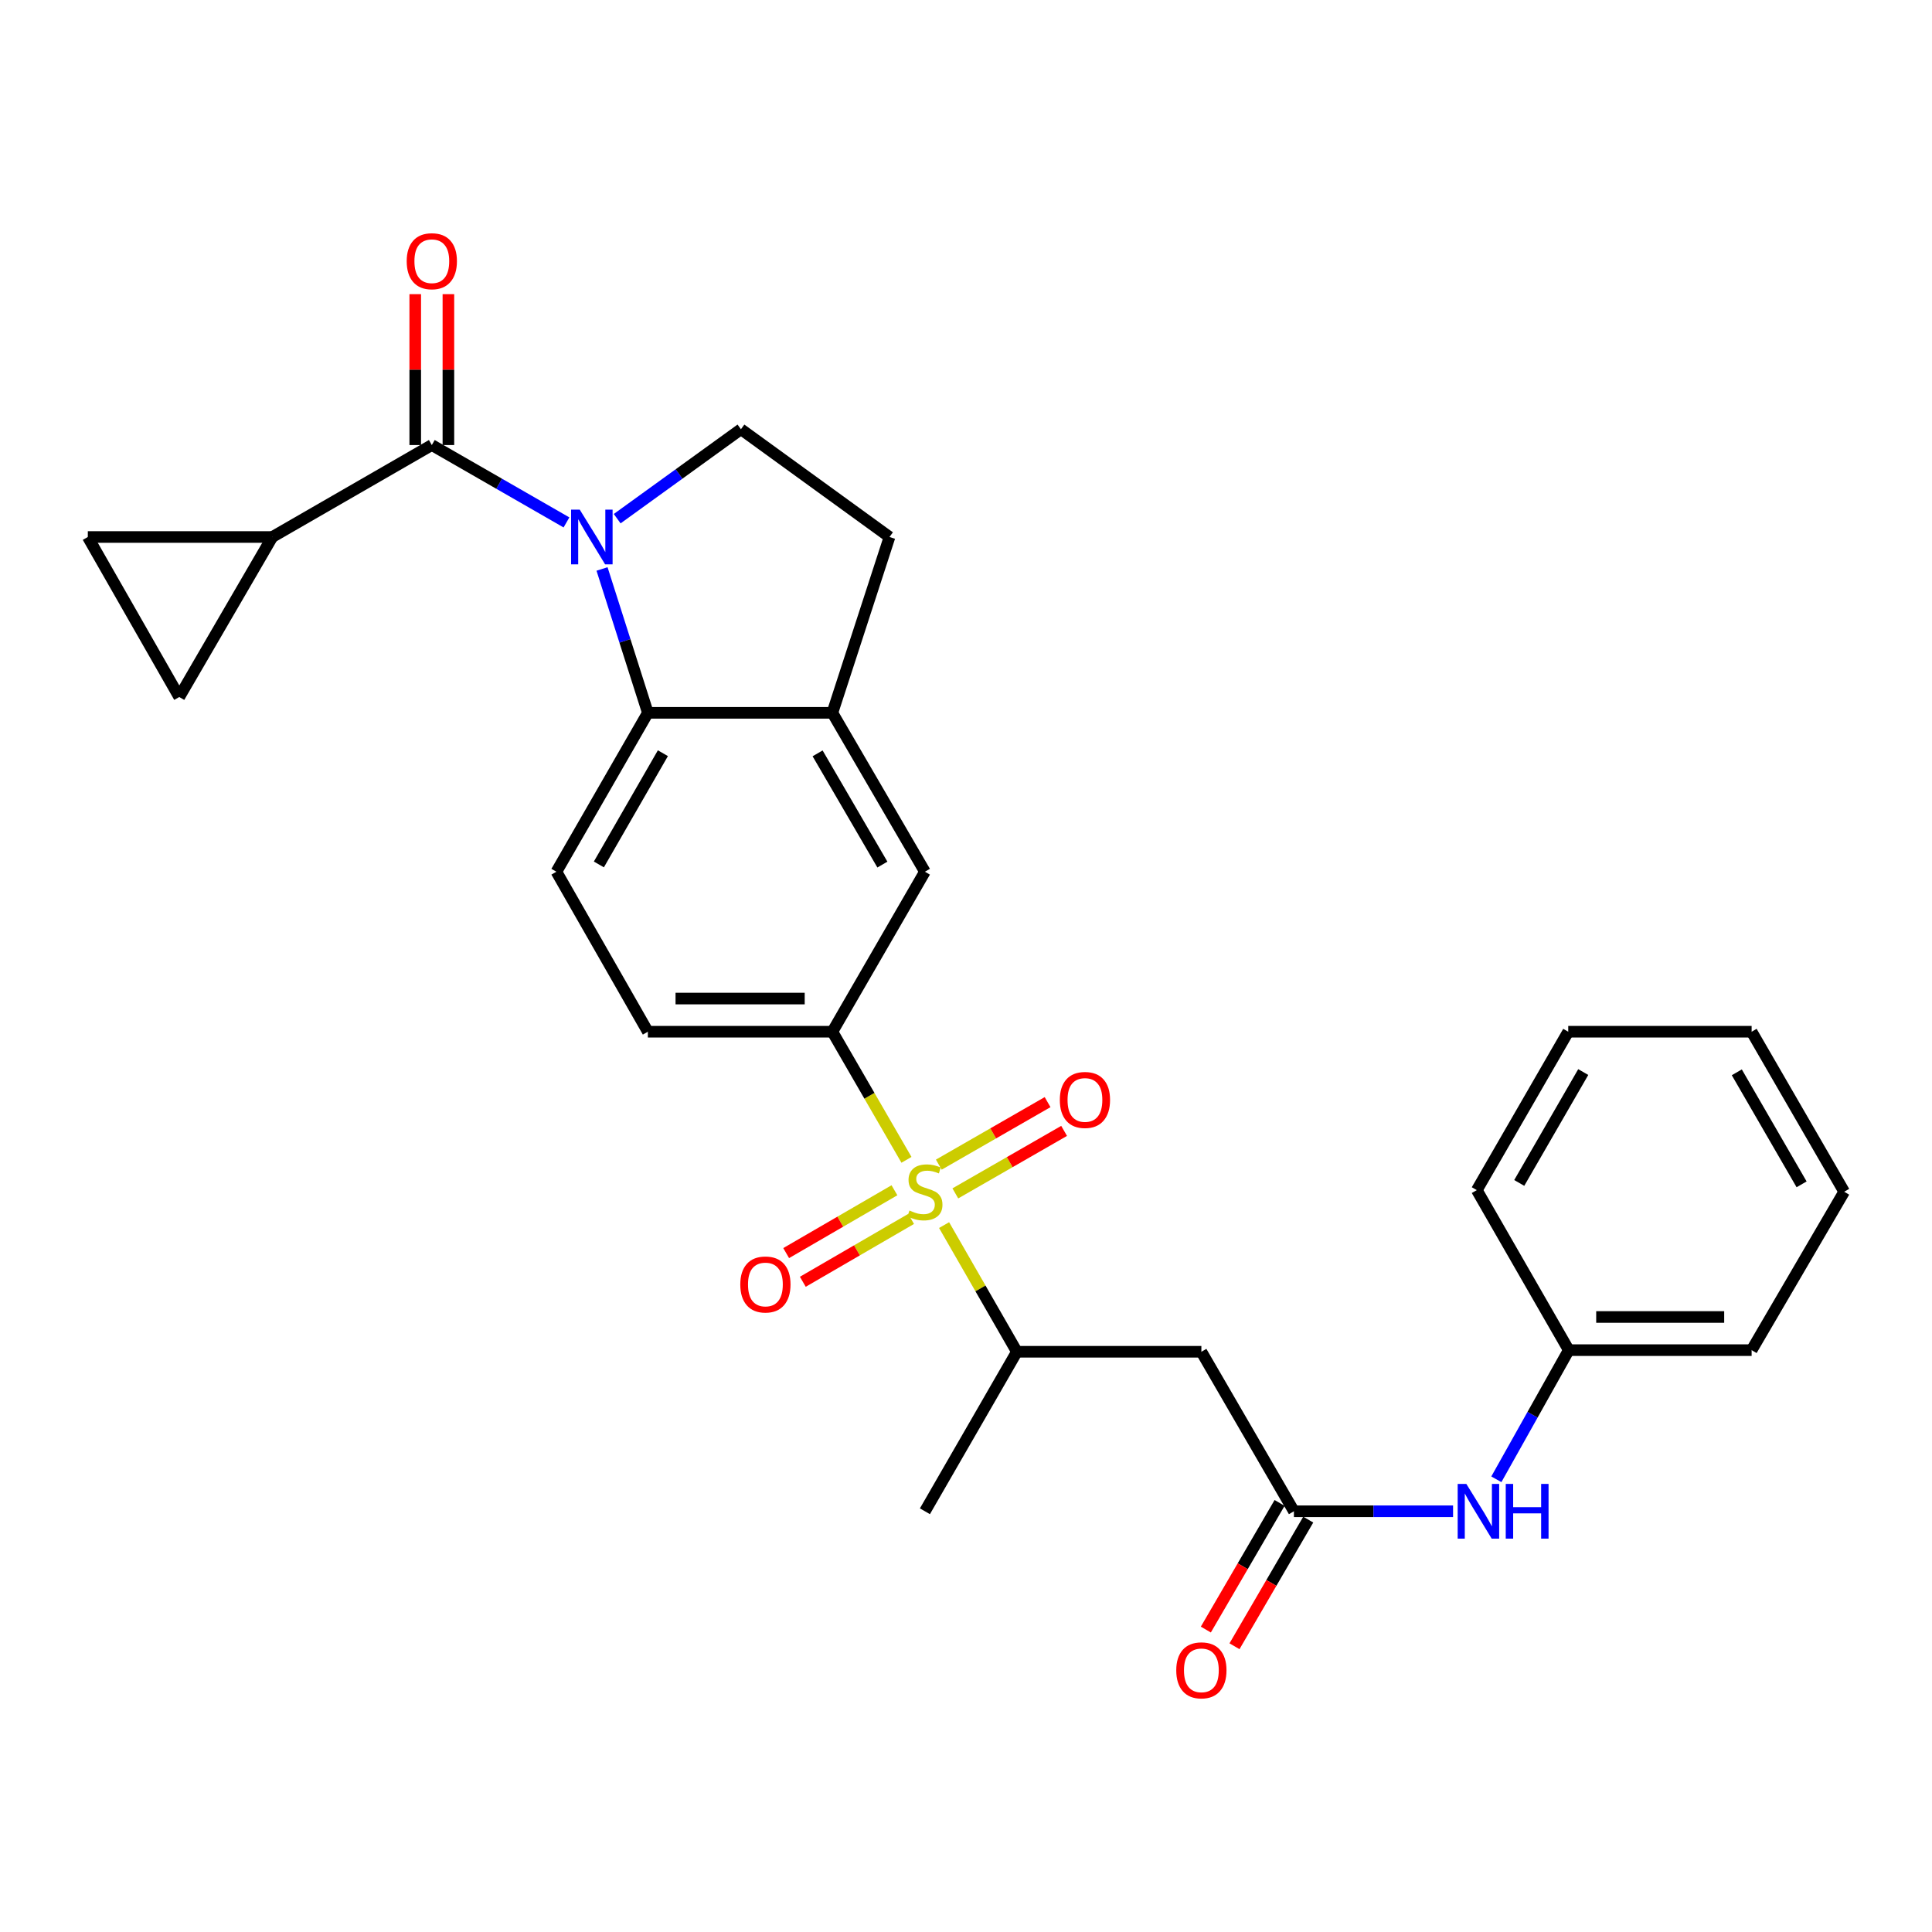 <?xml version='1.0' encoding='iso-8859-1'?>
<svg version='1.1' baseProfile='full'
              xmlns='http://www.w3.org/2000/svg'
                      xmlns:rdkit='http://www.rdkit.org/xml'
                      xmlns:xlink='http://www.w3.org/1999/xlink'
                  xml:space='preserve'
width='1000px' height='1000px' viewBox='0 0 1000 1000'>
<!-- END OF HEADER -->
<rect style='opacity:1.0;fill:#FFFFFF;stroke:none' width='1000' height='1000' x='0' y='0'> </rect>
<path class='bond-3' d='M 469.186,600.331 L 450.011,567.173' style='fill:none;fill-rule:evenodd;stroke:#CCCC00;stroke-width:6px;stroke-linecap:butt;stroke-linejoin:miter;stroke-opacity:1' />
<path class='bond-3' d='M 450.011,567.173 L 430.836,534.015' style='fill:none;fill-rule:evenodd;stroke:#000000;stroke-width:6px;stroke-linecap:butt;stroke-linejoin:miter;stroke-opacity:1' />
<path class='bond-6' d='M 488.659,634.111 L 507.499,666.891' style='fill:none;fill-rule:evenodd;stroke:#CCCC00;stroke-width:6px;stroke-linecap:butt;stroke-linejoin:miter;stroke-opacity:1' />
<path class='bond-6' d='M 507.499,666.891 L 526.338,699.671' style='fill:none;fill-rule:evenodd;stroke:#000000;stroke-width:6px;stroke-linecap:butt;stroke-linejoin:miter;stroke-opacity:1' />
<path class='bond-14' d='M 494.479,617.695 L 522.63,601.519' style='fill:none;fill-rule:evenodd;stroke:#CCCC00;stroke-width:6px;stroke-linecap:butt;stroke-linejoin:miter;stroke-opacity:1' />
<path class='bond-14' d='M 522.63,601.519 L 550.782,585.343' style='fill:none;fill-rule:evenodd;stroke:#FF0000;stroke-width:6px;stroke-linecap:butt;stroke-linejoin:miter;stroke-opacity:1' />
<path class='bond-14' d='M 485.927,602.812 L 514.079,586.636' style='fill:none;fill-rule:evenodd;stroke:#CCCC00;stroke-width:6px;stroke-linecap:butt;stroke-linejoin:miter;stroke-opacity:1' />
<path class='bond-14' d='M 514.079,586.636 L 542.23,570.46' style='fill:none;fill-rule:evenodd;stroke:#FF0000;stroke-width:6px;stroke-linecap:butt;stroke-linejoin:miter;stroke-opacity:1' />
<path class='bond-15' d='M 462.961,616.075 L 434.941,632.338' style='fill:none;fill-rule:evenodd;stroke:#CCCC00;stroke-width:6px;stroke-linecap:butt;stroke-linejoin:miter;stroke-opacity:1' />
<path class='bond-15' d='M 434.941,632.338 L 406.921,648.6' style='fill:none;fill-rule:evenodd;stroke:#FF0000;stroke-width:6px;stroke-linecap:butt;stroke-linejoin:miter;stroke-opacity:1' />
<path class='bond-15' d='M 471.577,630.921 L 443.557,647.183' style='fill:none;fill-rule:evenodd;stroke:#CCCC00;stroke-width:6px;stroke-linecap:butt;stroke-linejoin:miter;stroke-opacity:1' />
<path class='bond-15' d='M 443.557,647.183 L 415.537,663.446' style='fill:none;fill-rule:evenodd;stroke:#FF0000;stroke-width:6px;stroke-linecap:butt;stroke-linejoin:miter;stroke-opacity:1' />
<path class='bond-0' d='M 311.609,294.496 L 323.472,331.727' style='fill:none;fill-rule:evenodd;stroke:#0000FF;stroke-width:6px;stroke-linecap:butt;stroke-linejoin:miter;stroke-opacity:1' />
<path class='bond-0' d='M 323.472,331.727 L 335.335,368.959' style='fill:none;fill-rule:evenodd;stroke:#000000;stroke-width:6px;stroke-linecap:butt;stroke-linejoin:miter;stroke-opacity:1' />
<path class='bond-1' d='M 293.208,270.405 L 258.358,250.38' style='fill:none;fill-rule:evenodd;stroke:#0000FF;stroke-width:6px;stroke-linecap:butt;stroke-linejoin:miter;stroke-opacity:1' />
<path class='bond-1' d='M 258.358,250.38 L 223.508,230.355' style='fill:none;fill-rule:evenodd;stroke:#000000;stroke-width:6px;stroke-linecap:butt;stroke-linejoin:miter;stroke-opacity:1' />
<path class='bond-29' d='M 319.457,268.466 L 351.483,245.32' style='fill:none;fill-rule:evenodd;stroke:#0000FF;stroke-width:6px;stroke-linecap:butt;stroke-linejoin:miter;stroke-opacity:1' />
<path class='bond-29' d='M 351.483,245.32 L 383.51,222.173' style='fill:none;fill-rule:evenodd;stroke:#000000;stroke-width:6px;stroke-linecap:butt;stroke-linejoin:miter;stroke-opacity:1' />
<path class='bond-4' d='M 223.508,230.355 L 140.947,277.948' style='fill:none;fill-rule:evenodd;stroke:#000000;stroke-width:6px;stroke-linecap:butt;stroke-linejoin:miter;stroke-opacity:1' />
<path class='bond-17' d='M 232.09,230.355 L 232.09,191.308' style='fill:none;fill-rule:evenodd;stroke:#000000;stroke-width:6px;stroke-linecap:butt;stroke-linejoin:miter;stroke-opacity:1' />
<path class='bond-17' d='M 232.09,191.308 L 232.09,152.261' style='fill:none;fill-rule:evenodd;stroke:#FF0000;stroke-width:6px;stroke-linecap:butt;stroke-linejoin:miter;stroke-opacity:1' />
<path class='bond-17' d='M 214.926,230.355 L 214.926,191.308' style='fill:none;fill-rule:evenodd;stroke:#000000;stroke-width:6px;stroke-linecap:butt;stroke-linejoin:miter;stroke-opacity:1' />
<path class='bond-17' d='M 214.926,191.308 L 214.926,152.261' style='fill:none;fill-rule:evenodd;stroke:#FF0000;stroke-width:6px;stroke-linecap:butt;stroke-linejoin:miter;stroke-opacity:1' />
<path class='bond-2' d='M 335.335,368.959 L 287.999,451.205' style='fill:none;fill-rule:evenodd;stroke:#000000;stroke-width:6px;stroke-linecap:butt;stroke-linejoin:miter;stroke-opacity:1' />
<path class='bond-2' d='M 343.111,389.858 L 309.976,447.43' style='fill:none;fill-rule:evenodd;stroke:#000000;stroke-width:6px;stroke-linecap:butt;stroke-linejoin:miter;stroke-opacity:1' />
<path class='bond-28' d='M 335.335,368.959 L 430.836,368.959' style='fill:none;fill-rule:evenodd;stroke:#000000;stroke-width:6px;stroke-linecap:butt;stroke-linejoin:miter;stroke-opacity:1' />
<path class='bond-12' d='M 430.836,534.015 L 478.735,451.205' style='fill:none;fill-rule:evenodd;stroke:#000000;stroke-width:6px;stroke-linecap:butt;stroke-linejoin:miter;stroke-opacity:1' />
<path class='bond-19' d='M 430.836,534.015 L 335.335,534.015' style='fill:none;fill-rule:evenodd;stroke:#000000;stroke-width:6px;stroke-linecap:butt;stroke-linejoin:miter;stroke-opacity:1' />
<path class='bond-19' d='M 416.511,516.85 L 349.66,516.85' style='fill:none;fill-rule:evenodd;stroke:#000000;stroke-width:6px;stroke-linecap:butt;stroke-linejoin:miter;stroke-opacity:1' />
<path class='bond-10' d='M 140.947,277.948 L 92.781,360.777' style='fill:none;fill-rule:evenodd;stroke:#000000;stroke-width:6px;stroke-linecap:butt;stroke-linejoin:miter;stroke-opacity:1' />
<path class='bond-11' d='M 140.947,277.948 L 45.455,277.948' style='fill:none;fill-rule:evenodd;stroke:#000000;stroke-width:6px;stroke-linecap:butt;stroke-linejoin:miter;stroke-opacity:1' />
<path class='bond-5' d='M 430.836,368.959 L 478.735,451.205' style='fill:none;fill-rule:evenodd;stroke:#000000;stroke-width:6px;stroke-linecap:butt;stroke-linejoin:miter;stroke-opacity:1' />
<path class='bond-5' d='M 423.189,389.934 L 456.718,447.506' style='fill:none;fill-rule:evenodd;stroke:#000000;stroke-width:6px;stroke-linecap:butt;stroke-linejoin:miter;stroke-opacity:1' />
<path class='bond-18' d='M 430.836,368.959 L 460.407,277.948' style='fill:none;fill-rule:evenodd;stroke:#000000;stroke-width:6px;stroke-linecap:butt;stroke-linejoin:miter;stroke-opacity:1' />
<path class='bond-7' d='M 526.338,699.671 L 621.83,699.671' style='fill:none;fill-rule:evenodd;stroke:#000000;stroke-width:6px;stroke-linecap:butt;stroke-linejoin:miter;stroke-opacity:1' />
<path class='bond-22' d='M 526.338,699.671 L 478.735,782.233' style='fill:none;fill-rule:evenodd;stroke:#000000;stroke-width:6px;stroke-linecap:butt;stroke-linejoin:miter;stroke-opacity:1' />
<path class='bond-8' d='M 621.83,699.671 L 669.729,782.233' style='fill:none;fill-rule:evenodd;stroke:#000000;stroke-width:6px;stroke-linecap:butt;stroke-linejoin:miter;stroke-opacity:1' />
<path class='bond-16' d='M 669.729,782.233 L 710.916,782.233' style='fill:none;fill-rule:evenodd;stroke:#000000;stroke-width:6px;stroke-linecap:butt;stroke-linejoin:miter;stroke-opacity:1' />
<path class='bond-16' d='M 710.916,782.233 L 752.103,782.233' style='fill:none;fill-rule:evenodd;stroke:#0000FF;stroke-width:6px;stroke-linecap:butt;stroke-linejoin:miter;stroke-opacity:1' />
<path class='bond-20' d='M 662.312,777.914 L 643.226,810.687' style='fill:none;fill-rule:evenodd;stroke:#000000;stroke-width:6px;stroke-linecap:butt;stroke-linejoin:miter;stroke-opacity:1' />
<path class='bond-20' d='M 643.226,810.687 L 624.139,843.461' style='fill:none;fill-rule:evenodd;stroke:#FF0000;stroke-width:6px;stroke-linecap:butt;stroke-linejoin:miter;stroke-opacity:1' />
<path class='bond-20' d='M 677.145,786.552 L 658.058,819.326' style='fill:none;fill-rule:evenodd;stroke:#000000;stroke-width:6px;stroke-linecap:butt;stroke-linejoin:miter;stroke-opacity:1' />
<path class='bond-20' d='M 658.058,819.326 L 638.972,852.099' style='fill:none;fill-rule:evenodd;stroke:#FF0000;stroke-width:6px;stroke-linecap:butt;stroke-linejoin:miter;stroke-opacity:1' />
<path class='bond-9' d='M 383.51,222.173 L 460.407,277.948' style='fill:none;fill-rule:evenodd;stroke:#000000;stroke-width:6px;stroke-linecap:butt;stroke-linejoin:miter;stroke-opacity:1' />
<path class='bond-31' d='M 92.781,360.777 L 45.455,277.948' style='fill:none;fill-rule:evenodd;stroke:#000000;stroke-width:6px;stroke-linecap:butt;stroke-linejoin:miter;stroke-opacity:1' />
<path class='bond-13' d='M 287.999,451.205 L 335.335,534.015' style='fill:none;fill-rule:evenodd;stroke:#000000;stroke-width:6px;stroke-linecap:butt;stroke-linejoin:miter;stroke-opacity:1' />
<path class='bond-21' d='M 774.51,765.682 L 793.252,732.257' style='fill:none;fill-rule:evenodd;stroke:#0000FF;stroke-width:6px;stroke-linecap:butt;stroke-linejoin:miter;stroke-opacity:1' />
<path class='bond-21' d='M 793.252,732.257 L 811.994,698.832' style='fill:none;fill-rule:evenodd;stroke:#000000;stroke-width:6px;stroke-linecap:butt;stroke-linejoin:miter;stroke-opacity:1' />
<path class='bond-23' d='M 811.994,698.832 L 906.637,698.832' style='fill:none;fill-rule:evenodd;stroke:#000000;stroke-width:6px;stroke-linecap:butt;stroke-linejoin:miter;stroke-opacity:1' />
<path class='bond-23' d='M 826.191,681.668 L 892.441,681.668' style='fill:none;fill-rule:evenodd;stroke:#000000;stroke-width:6px;stroke-linecap:butt;stroke-linejoin:miter;stroke-opacity:1' />
<path class='bond-24' d='M 811.994,698.832 L 764.391,616.004' style='fill:none;fill-rule:evenodd;stroke:#000000;stroke-width:6px;stroke-linecap:butt;stroke-linejoin:miter;stroke-opacity:1' />
<path class='bond-25' d='M 906.637,698.832 L 954.545,616.843' style='fill:none;fill-rule:evenodd;stroke:#000000;stroke-width:6px;stroke-linecap:butt;stroke-linejoin:miter;stroke-opacity:1' />
<path class='bond-26' d='M 764.391,616.004 L 811.717,534.015' style='fill:none;fill-rule:evenodd;stroke:#000000;stroke-width:6px;stroke-linecap:butt;stroke-linejoin:miter;stroke-opacity:1' />
<path class='bond-26' d='M 786.356,612.286 L 819.484,554.894' style='fill:none;fill-rule:evenodd;stroke:#000000;stroke-width:6px;stroke-linecap:butt;stroke-linejoin:miter;stroke-opacity:1' />
<path class='bond-30' d='M 954.545,616.843 L 906.637,534.015' style='fill:none;fill-rule:evenodd;stroke:#000000;stroke-width:6px;stroke-linecap:butt;stroke-linejoin:miter;stroke-opacity:1' />
<path class='bond-30' d='M 932.501,613.013 L 898.965,555.033' style='fill:none;fill-rule:evenodd;stroke:#000000;stroke-width:6px;stroke-linecap:butt;stroke-linejoin:miter;stroke-opacity:1' />
<path class='bond-27' d='M 811.717,534.015 L 906.637,534.015' style='fill:none;fill-rule:evenodd;stroke:#000000;stroke-width:6px;stroke-linecap:butt;stroke-linejoin:miter;stroke-opacity:1' />
<path  class='atom-0' d='M 470.735 626.563
Q 471.055 626.683, 472.375 627.243
Q 473.695 627.803, 475.135 628.163
Q 476.615 628.483, 478.055 628.483
Q 480.735 628.483, 482.295 627.203
Q 483.855 625.883, 483.855 623.603
Q 483.855 622.043, 483.055 621.083
Q 482.295 620.123, 481.095 619.603
Q 479.895 619.083, 477.895 618.483
Q 475.375 617.723, 473.855 617.003
Q 472.375 616.283, 471.295 614.763
Q 470.255 613.243, 470.255 610.683
Q 470.255 607.123, 472.655 604.923
Q 475.095 602.723, 479.895 602.723
Q 483.175 602.723, 486.895 604.283
L 485.975 607.363
Q 482.575 605.963, 480.015 605.963
Q 477.255 605.963, 475.735 607.123
Q 474.215 608.243, 474.255 610.203
Q 474.255 611.723, 475.015 612.643
Q 475.815 613.563, 476.935 614.083
Q 478.095 614.603, 480.015 615.203
Q 482.575 616.003, 484.095 616.803
Q 485.615 617.603, 486.695 619.243
Q 487.815 620.843, 487.815 623.603
Q 487.815 627.523, 485.175 629.643
Q 482.575 631.723, 478.215 631.723
Q 475.695 631.723, 473.775 631.163
Q 471.895 630.643, 469.655 629.723
L 470.735 626.563
' fill='#CCCC00'/>
<path  class='atom-1' d='M 300.076 263.788
L 309.356 278.788
Q 310.276 280.268, 311.756 282.948
Q 313.236 285.628, 313.316 285.788
L 313.316 263.788
L 317.076 263.788
L 317.076 292.108
L 313.196 292.108
L 303.236 275.708
Q 302.076 273.788, 300.836 271.588
Q 299.636 269.388, 299.276 268.708
L 299.276 292.108
L 295.596 292.108
L 295.596 263.788
L 300.076 263.788
' fill='#0000FF'/>
<path  class='atom-15' d='M 548.563 569.33
Q 548.563 562.53, 551.923 558.73
Q 555.283 554.93, 561.563 554.93
Q 567.843 554.93, 571.203 558.73
Q 574.563 562.53, 574.563 569.33
Q 574.563 576.21, 571.163 580.13
Q 567.763 584.01, 561.563 584.01
Q 555.323 584.01, 551.923 580.13
Q 548.563 576.25, 548.563 569.33
M 561.563 580.81
Q 565.883 580.81, 568.203 577.93
Q 570.563 575.01, 570.563 569.33
Q 570.563 563.77, 568.203 560.97
Q 565.883 558.13, 561.563 558.13
Q 557.243 558.13, 554.883 560.93
Q 552.563 563.73, 552.563 569.33
Q 552.563 575.05, 554.883 577.93
Q 557.243 580.81, 561.563 580.81
' fill='#FF0000'/>
<path  class='atom-16' d='M 383.174 664.841
Q 383.174 658.041, 386.534 654.241
Q 389.894 650.441, 396.174 650.441
Q 402.454 650.441, 405.814 654.241
Q 409.174 658.041, 409.174 664.841
Q 409.174 671.721, 405.774 675.641
Q 402.374 679.521, 396.174 679.521
Q 389.934 679.521, 386.534 675.641
Q 383.174 671.761, 383.174 664.841
M 396.174 676.321
Q 400.494 676.321, 402.814 673.441
Q 405.174 670.521, 405.174 664.841
Q 405.174 659.281, 402.814 656.481
Q 400.494 653.641, 396.174 653.641
Q 391.854 653.641, 389.494 656.441
Q 387.174 659.241, 387.174 664.841
Q 387.174 670.561, 389.494 673.441
Q 391.854 676.321, 396.174 676.321
' fill='#FF0000'/>
<path  class='atom-17' d='M 758.97 768.073
L 768.25 783.073
Q 769.17 784.553, 770.65 787.233
Q 772.13 789.913, 772.21 790.073
L 772.21 768.073
L 775.97 768.073
L 775.97 796.393
L 772.09 796.393
L 762.13 779.993
Q 760.97 778.073, 759.73 775.873
Q 758.53 773.673, 758.17 772.993
L 758.17 796.393
L 754.49 796.393
L 754.49 768.073
L 758.97 768.073
' fill='#0000FF'/>
<path  class='atom-17' d='M 779.37 768.073
L 783.21 768.073
L 783.21 780.113
L 797.69 780.113
L 797.69 768.073
L 801.53 768.073
L 801.53 796.393
L 797.69 796.393
L 797.69 783.313
L 783.21 783.313
L 783.21 796.393
L 779.37 796.393
L 779.37 768.073
' fill='#0000FF'/>
<path  class='atom-18' d='M 210.508 135.2
Q 210.508 128.4, 213.868 124.6
Q 217.228 120.8, 223.508 120.8
Q 229.788 120.8, 233.148 124.6
Q 236.508 128.4, 236.508 135.2
Q 236.508 142.08, 233.108 146
Q 229.708 149.88, 223.508 149.88
Q 217.268 149.88, 213.868 146
Q 210.508 142.12, 210.508 135.2
M 223.508 146.68
Q 227.828 146.68, 230.148 143.8
Q 232.508 140.88, 232.508 135.2
Q 232.508 129.64, 230.148 126.84
Q 227.828 124, 223.508 124
Q 219.188 124, 216.828 126.8
Q 214.508 129.6, 214.508 135.2
Q 214.508 140.92, 216.828 143.8
Q 219.188 146.68, 223.508 146.68
' fill='#FF0000'/>
<path  class='atom-21' d='M 608.83 864.56
Q 608.83 857.76, 612.19 853.96
Q 615.55 850.16, 621.83 850.16
Q 628.11 850.16, 631.47 853.96
Q 634.83 857.76, 634.83 864.56
Q 634.83 871.44, 631.43 875.36
Q 628.03 879.24, 621.83 879.24
Q 615.59 879.24, 612.19 875.36
Q 608.83 871.48, 608.83 864.56
M 621.83 876.04
Q 626.15 876.04, 628.47 873.16
Q 630.83 870.24, 630.83 864.56
Q 630.83 859, 628.47 856.2
Q 626.15 853.36, 621.83 853.36
Q 617.51 853.36, 615.15 856.16
Q 612.83 858.96, 612.83 864.56
Q 612.83 870.28, 615.15 873.16
Q 617.51 876.04, 621.83 876.04
' fill='#FF0000'/>
</svg>
